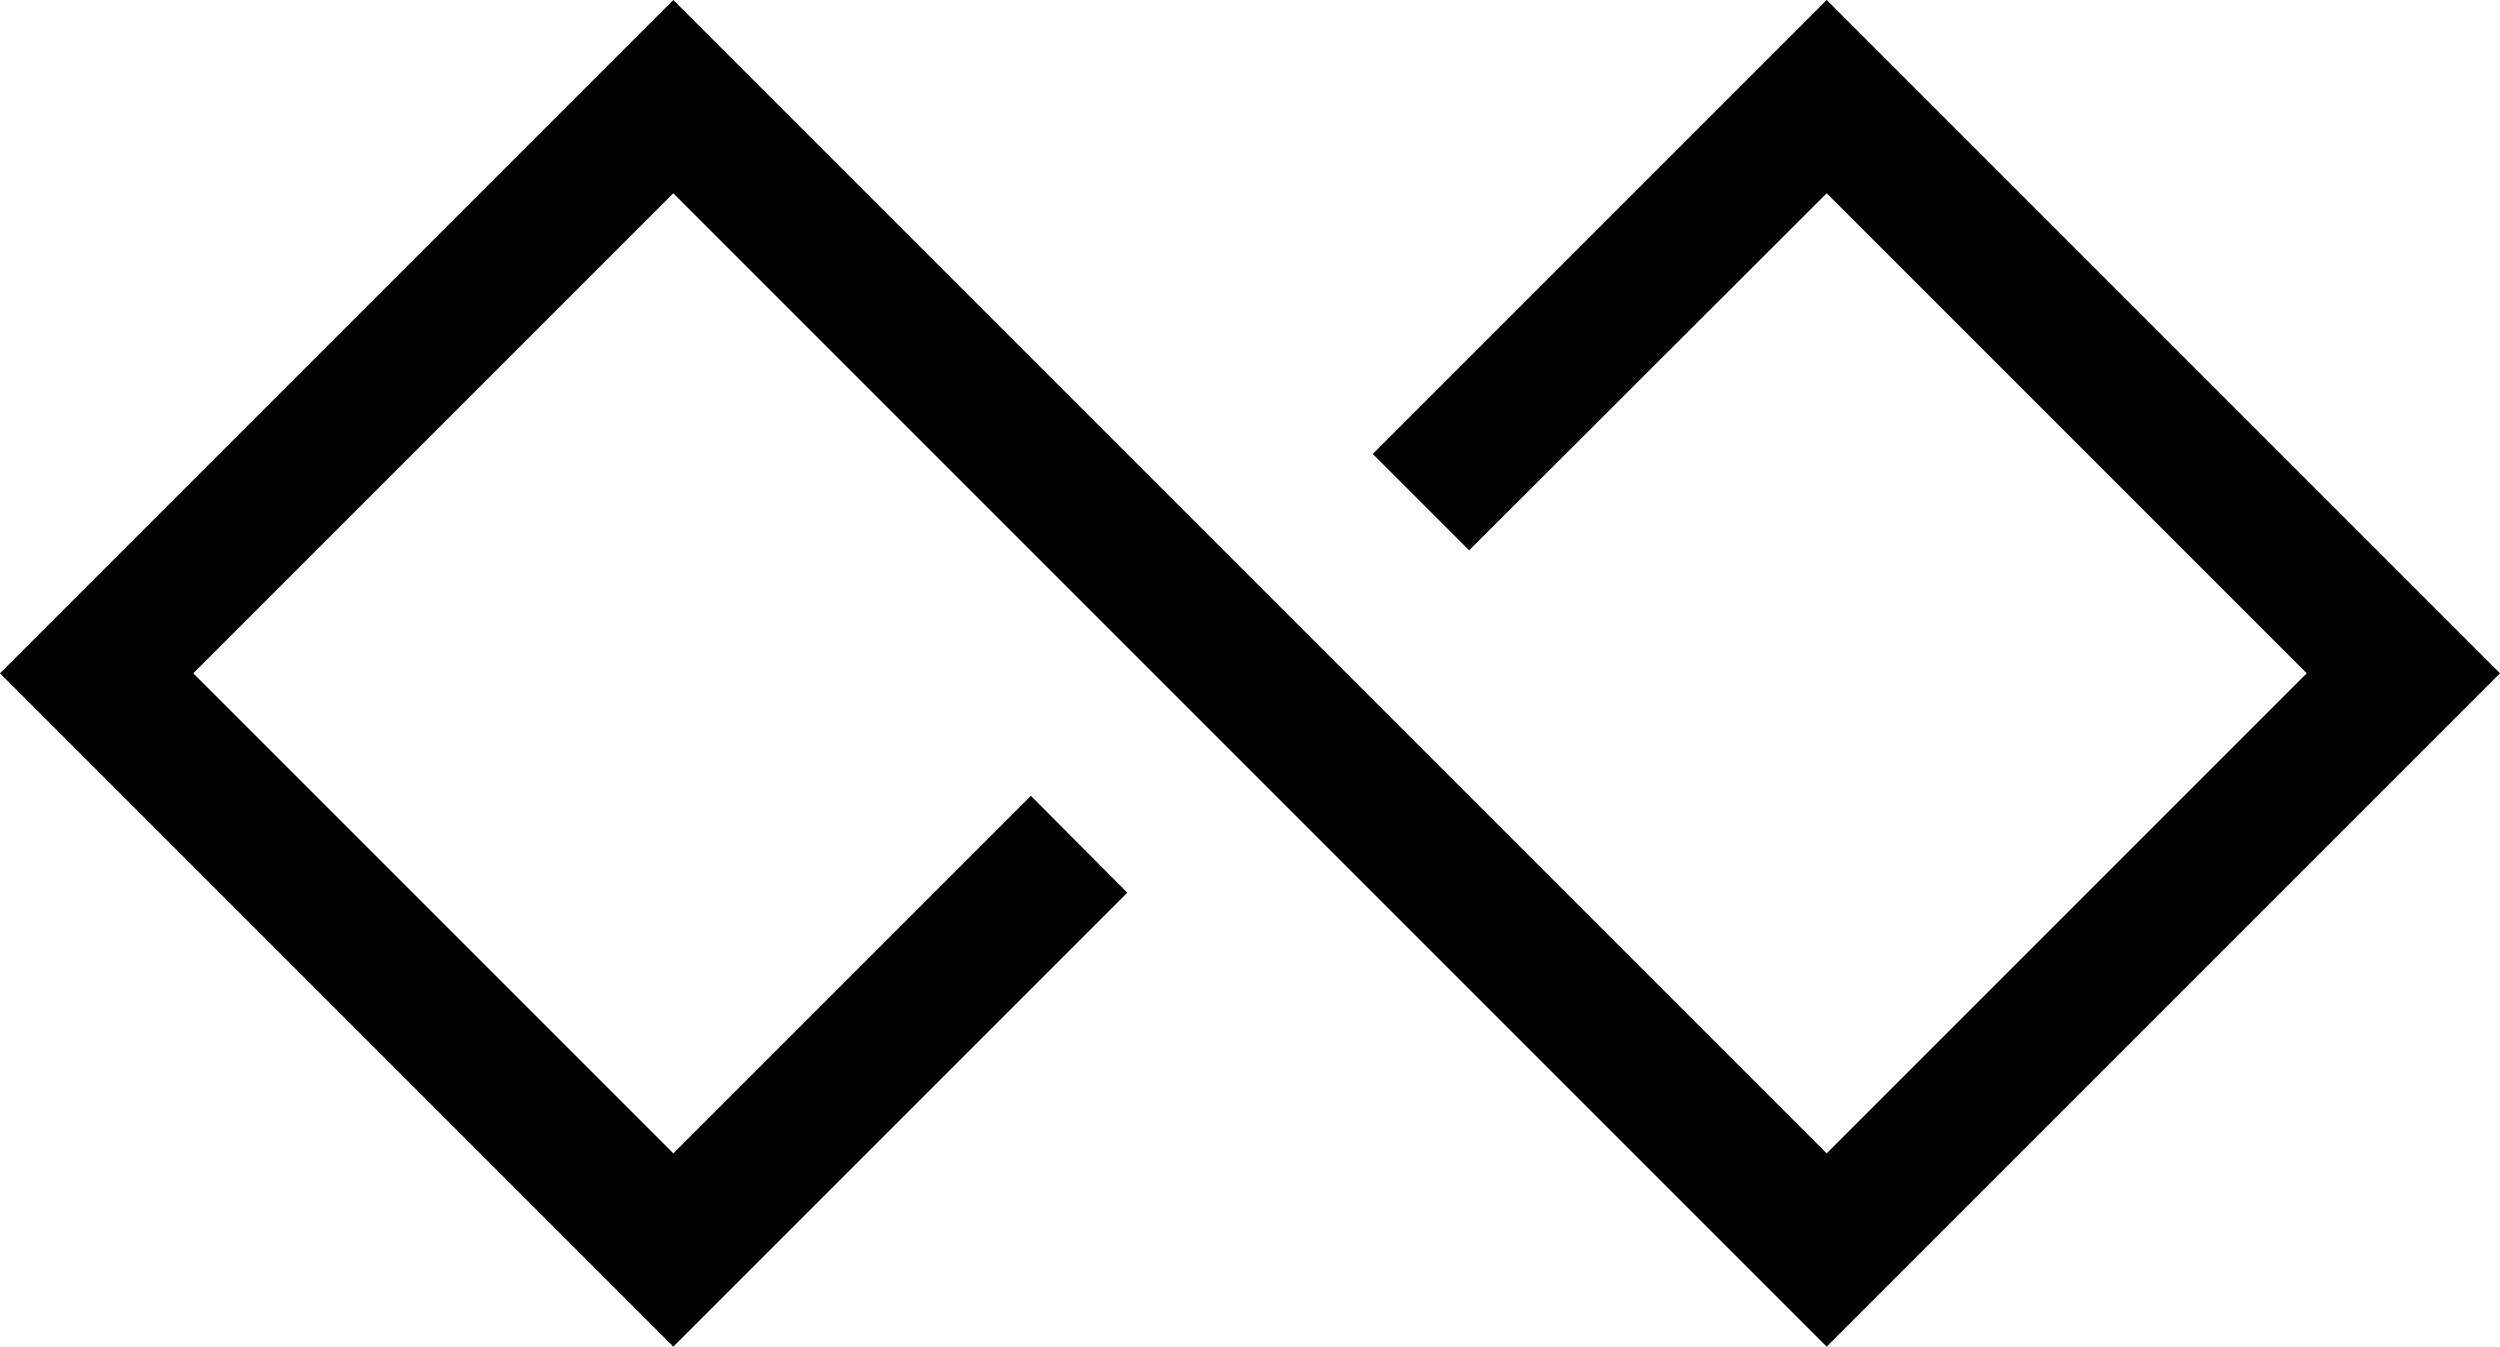<svg xmlns="http://www.w3.org/2000/svg" id="Livello_2" data-name="Livello 2" viewBox="0 0 52.65 28.36"><g id="Livello_1-2" data-name="Livello 1"><polygon points="38.47 0 28.91 9.56 30.94 11.59 38.47 4.07 48.58 14.18 38.47 24.29 14.18 0 0 14.18 14.18 28.36 23.74 18.8 21.71 16.76 14.18 24.29 4.07 14.18 14.18 4.07 38.47 28.36 52.65 14.18 38.47 0"></polygon></g></svg>